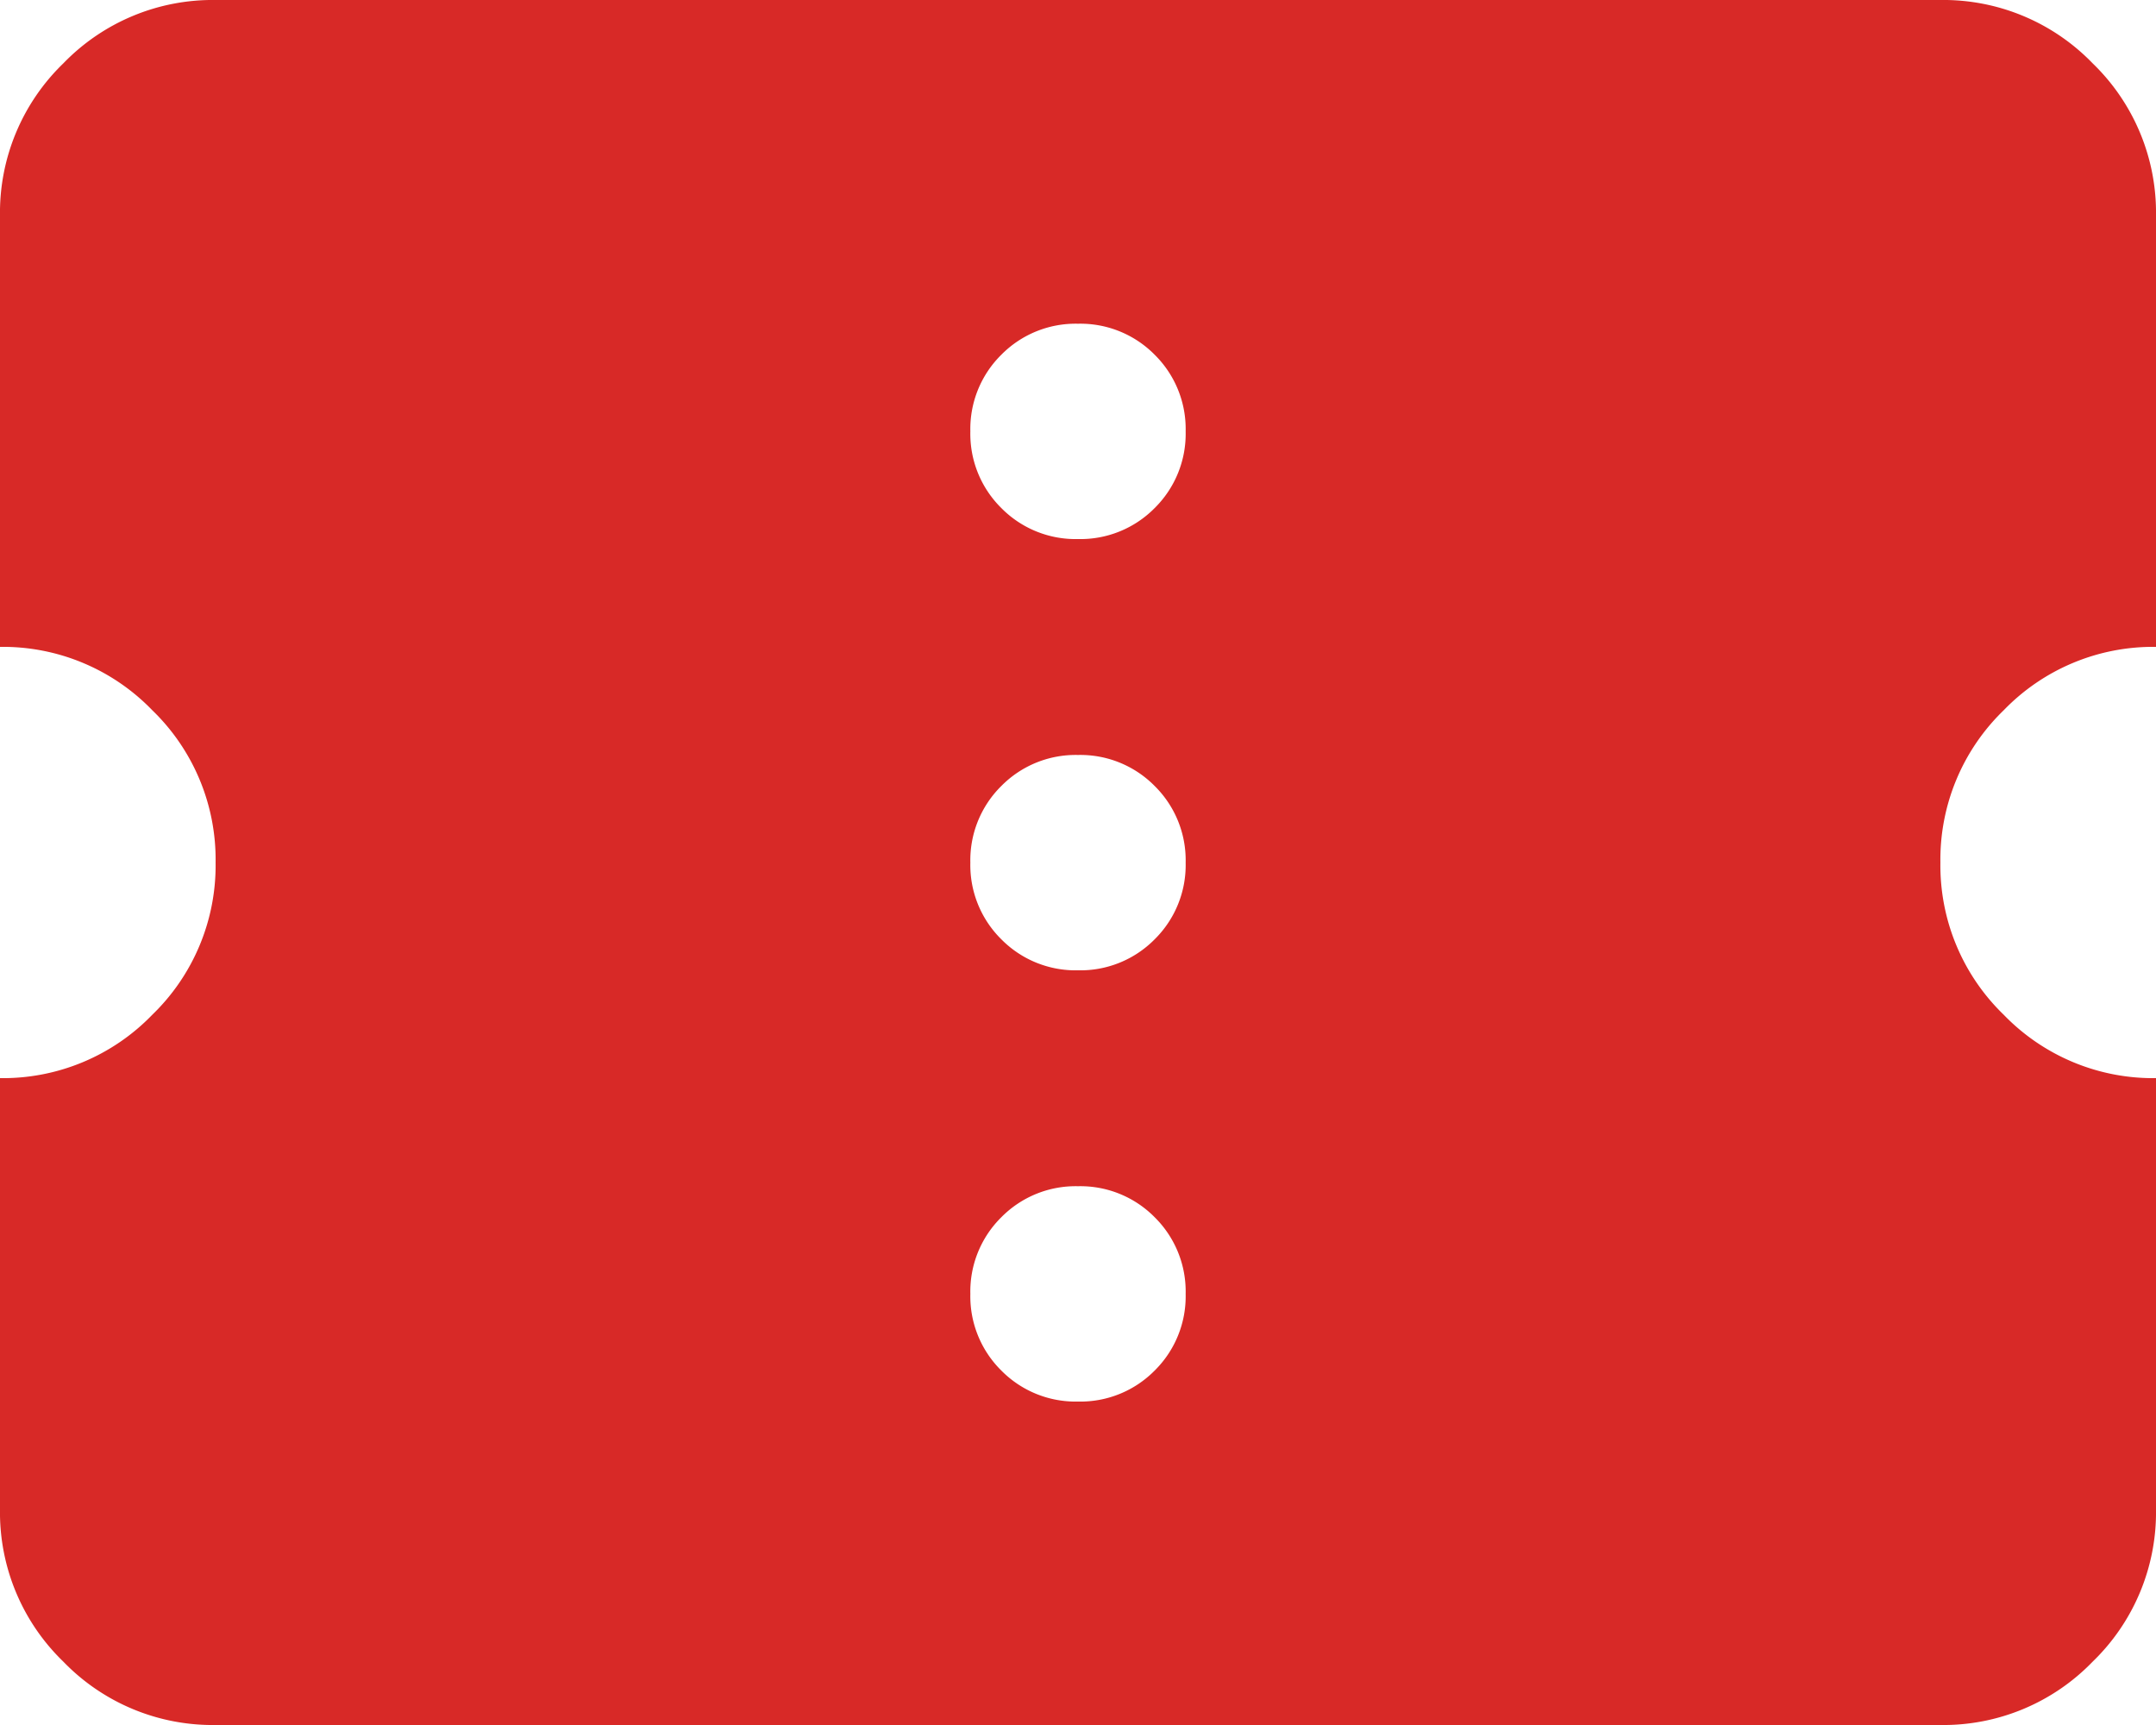 <svg xmlns="http://www.w3.org/2000/svg" width="45" height="36" viewBox="0 0 45 36">
  <path id="confirmation_number_24dp_5F6368_FILL1_wght400_GRAD0_opsz24" d="M102.5-770.75a2.177,2.177,0,0,0,1.6-.647,2.177,2.177,0,0,0,.647-1.6,2.177,2.177,0,0,0-.647-1.6,2.177,2.177,0,0,0-1.6-.647,2.177,2.177,0,0,0-1.6.647,2.177,2.177,0,0,0-.647,1.6,2.177,2.177,0,0,0,.647,1.6A2.177,2.177,0,0,0,102.5-770.75Zm0-9a2.177,2.177,0,0,0,1.6-.647,2.177,2.177,0,0,0,.647-1.6,2.177,2.177,0,0,0-.647-1.6,2.177,2.177,0,0,0-1.6-.647,2.177,2.177,0,0,0-1.6.647,2.177,2.177,0,0,0-.647,1.6,2.177,2.177,0,0,0,.647,1.6A2.177,2.177,0,0,0,102.5-779.75Zm0-9a2.177,2.177,0,0,0,1.6-.647,2.177,2.177,0,0,0,.647-1.6,2.177,2.177,0,0,0-.647-1.6,2.177,2.177,0,0,0-1.6-.647,2.177,2.177,0,0,0-1.6.647,2.177,2.177,0,0,0-.647,1.6,2.177,2.177,0,0,0,.647,1.6A2.177,2.177,0,0,0,102.5-788.75Zm18,24.75h-36a4.333,4.333,0,0,1-3.178-1.322A4.333,4.333,0,0,1,80-768.5v-9a4.333,4.333,0,0,0,3.178-1.322A4.333,4.333,0,0,0,84.5-782a4.333,4.333,0,0,0-1.322-3.178A4.333,4.333,0,0,0,80-786.5v-9a4.333,4.333,0,0,1,1.322-3.178A4.333,4.333,0,0,1,84.5-800h36a4.333,4.333,0,0,1,3.178,1.322A4.333,4.333,0,0,1,125-795.5v9a4.333,4.333,0,0,0-3.178,1.322A4.333,4.333,0,0,0,120.5-782a4.333,4.333,0,0,0,1.322,3.178A4.333,4.333,0,0,0,125-777.5v9a4.333,4.333,0,0,1-1.322,3.178A4.333,4.333,0,0,1,120.5-764Z" transform="translate(-80 800)" fill="#d82927"/>
</svg>
